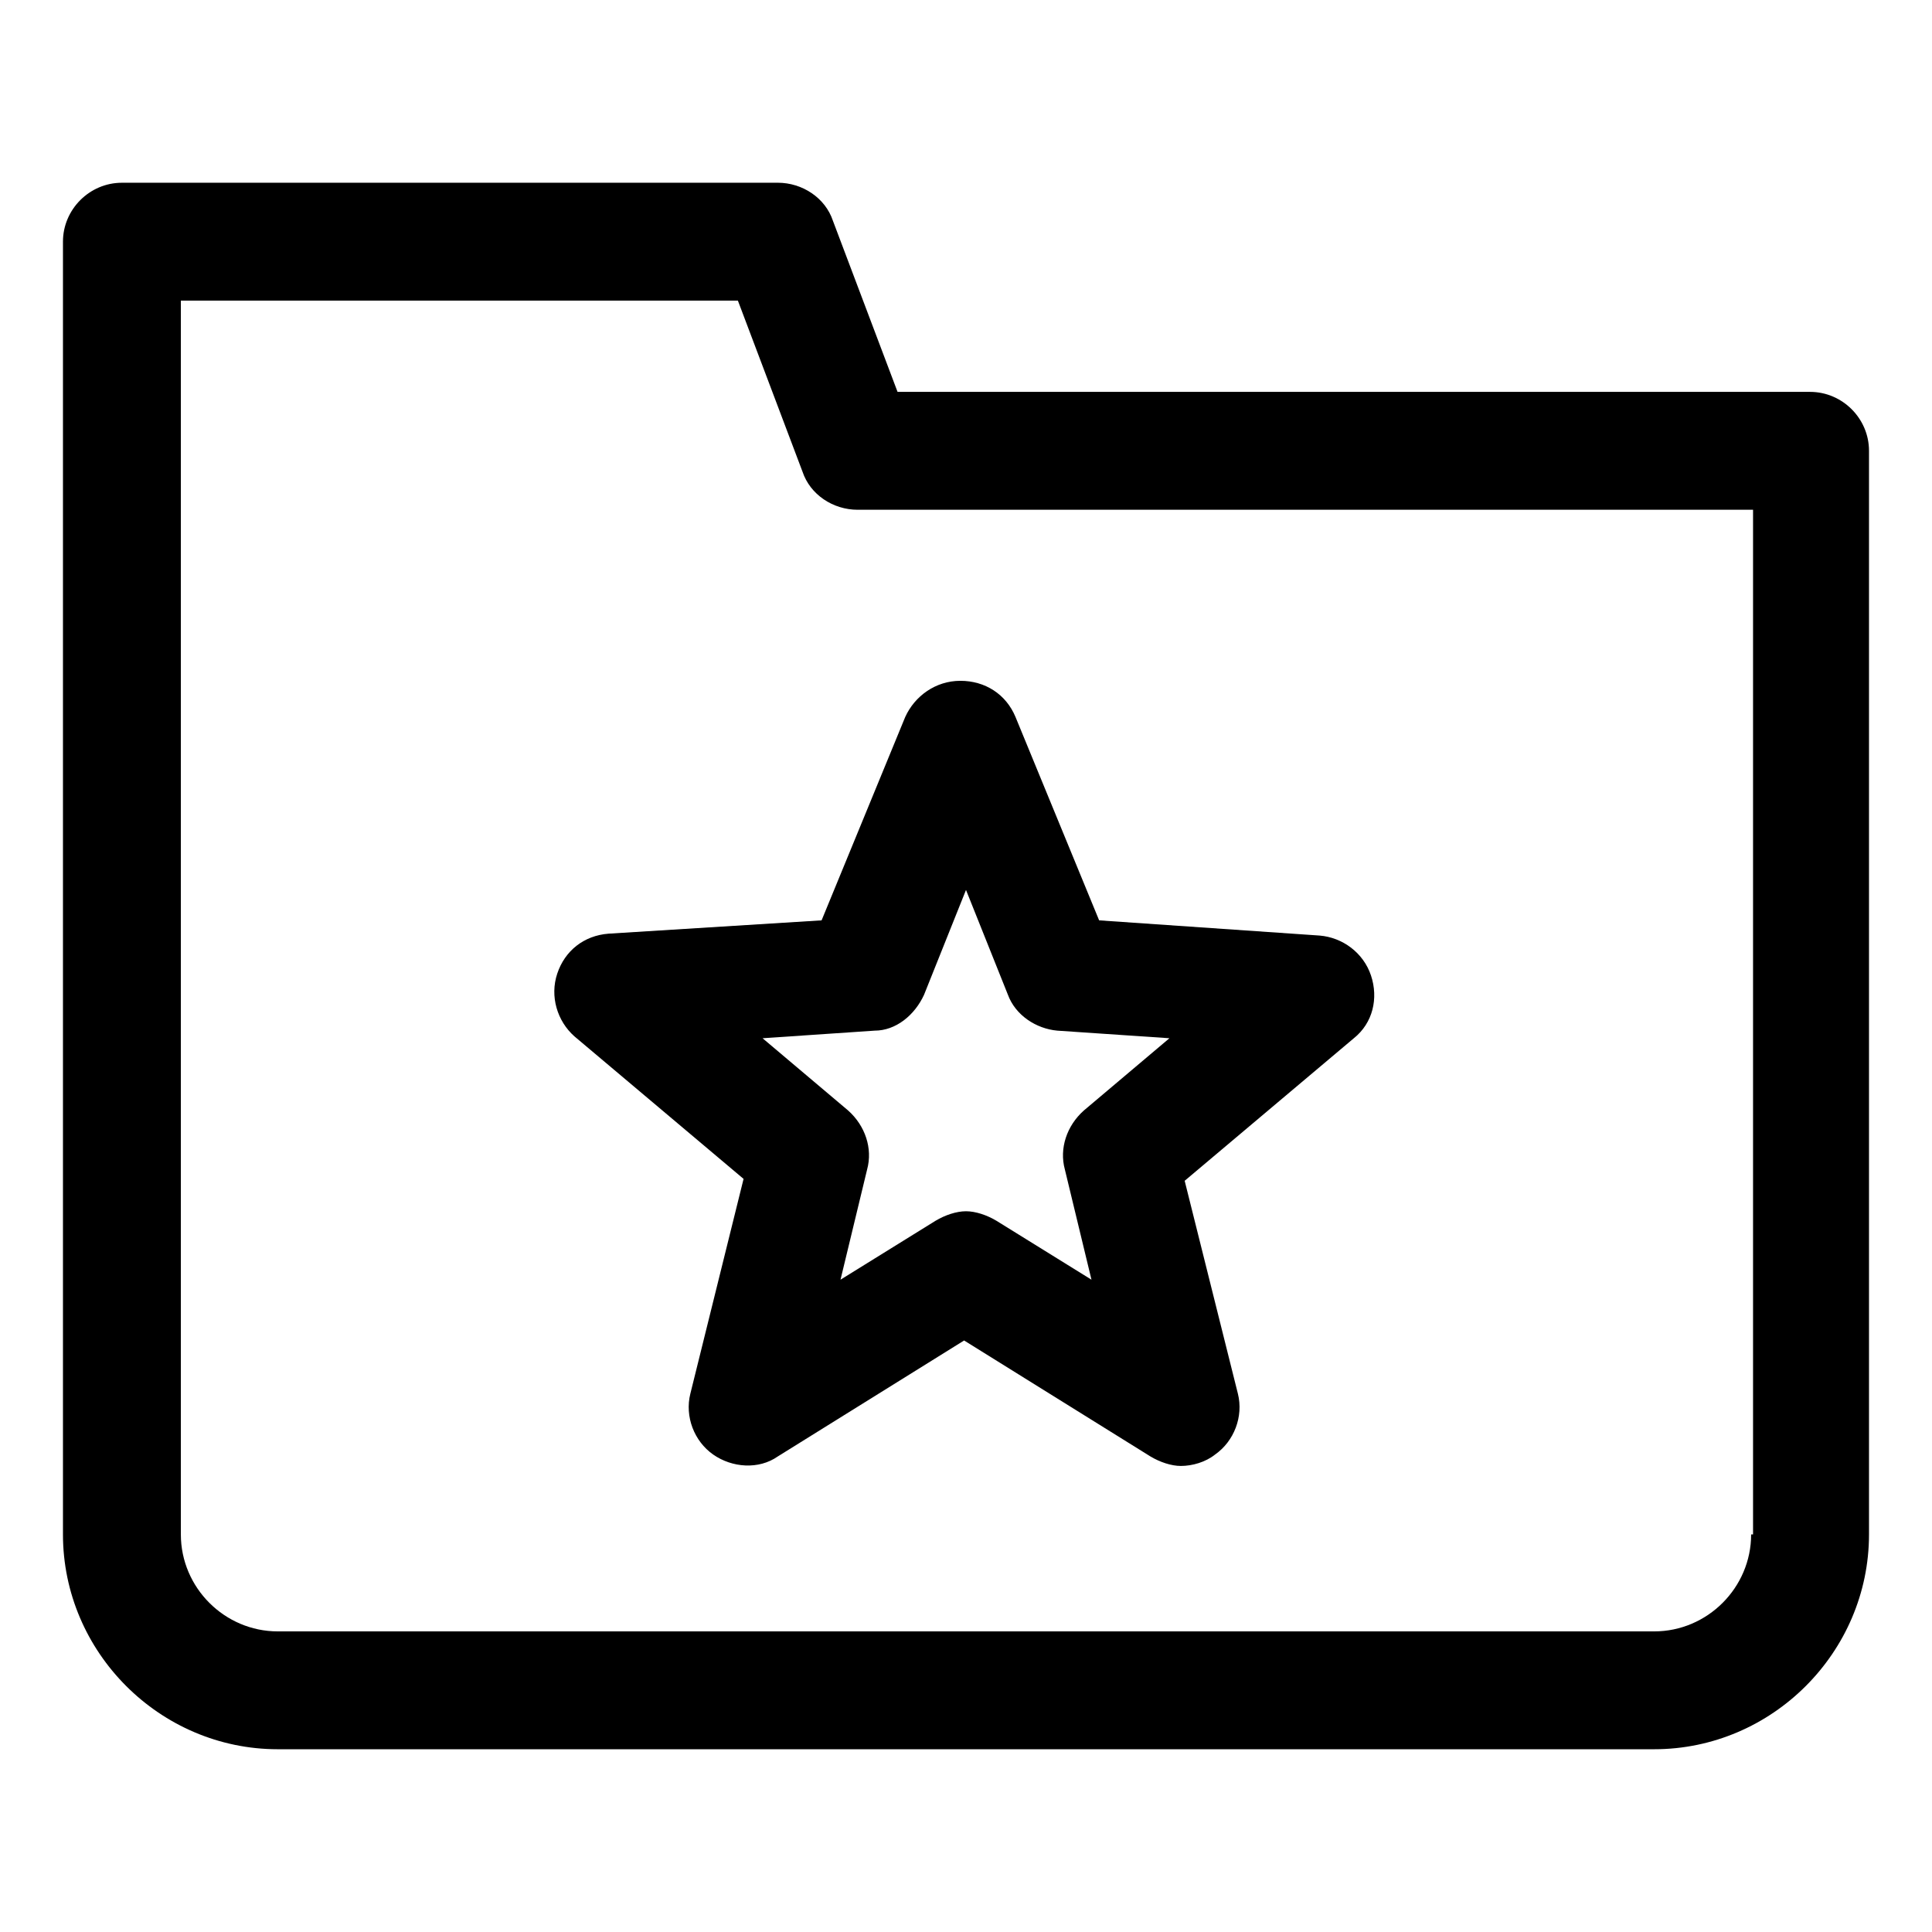 <?xml version="1.0" encoding="UTF-8"?>
<!-- Uploaded to: SVG Repo, www.svgrepo.com, Generator: SVG Repo Mixer Tools -->
<svg fill="#000000" width="800px" height="800px" version="1.1" viewBox="144 144 512 512" xmlns="http://www.w3.org/2000/svg">
 <g>
  <path d="m305.28 391.43c-6.551 0.504-11.586 4.535-13.602 10.578-2.016 6.047 0 12.594 4.535 16.625l44.84 37.785-14.105 56.93c-1.512 6.047 1.008 12.594 6.047 16.121 5.039 3.527 12.09 4.031 17.129 0.504l49.375-30.73 49.375 30.73c2.519 1.512 5.543 2.519 8.062 2.519 3.023 0 6.551-1.008 9.07-3.023 5.039-3.527 7.559-10.078 6.047-16.121l-14.105-56.426 44.84-37.785c5.039-4.031 6.551-10.578 4.535-16.625s-7.559-10.078-13.602-10.578l-58.441-4.031-22.168-53.906c-2.519-6.047-8.062-9.574-14.609-9.574-6.551 0-12.09 4.031-14.609 9.574l-22.168 53.906zm83.633 16.121 11.086-27.707 11.082 27.711c2.016 5.543 7.559 9.07 13.098 9.574l29.727 2.016-22.672 19.145c-4.535 4.031-6.551 10.078-5.039 15.617l7.055 29.223-25.191-15.617c-2.519-1.512-5.543-2.519-8.062-2.519-2.519 0-5.543 1.008-8.062 2.519l-25.191 15.617 7.055-29.223c1.512-5.543-0.504-11.586-5.039-15.617l-22.672-19.145 29.727-2.016c5.547-0.004 10.582-4.035 13.102-9.578z"/>
  <path d="m623.69 247.85h-241.83l-17.129-45.344c-2.016-6.047-8.062-10.078-14.609-10.078l-173.82 0.004c-8.566 0-15.617 7.055-15.617 15.617v342.59c0 31.234 25.695 56.93 56.93 56.93h364.76c31.234 0 56.93-25.695 56.93-56.93v-287.17c0-8.562-7.055-15.617-15.617-15.617zm-15.621 302.79c0 14.105-11.586 25.695-25.695 25.695h-364.75c-14.105 0-25.695-11.586-25.695-25.695v-326.97h147.62l17.129 45.344c2.016 6.047 8.062 10.078 14.609 10.078h237.29v271.55z"/>
 </g>
</svg>